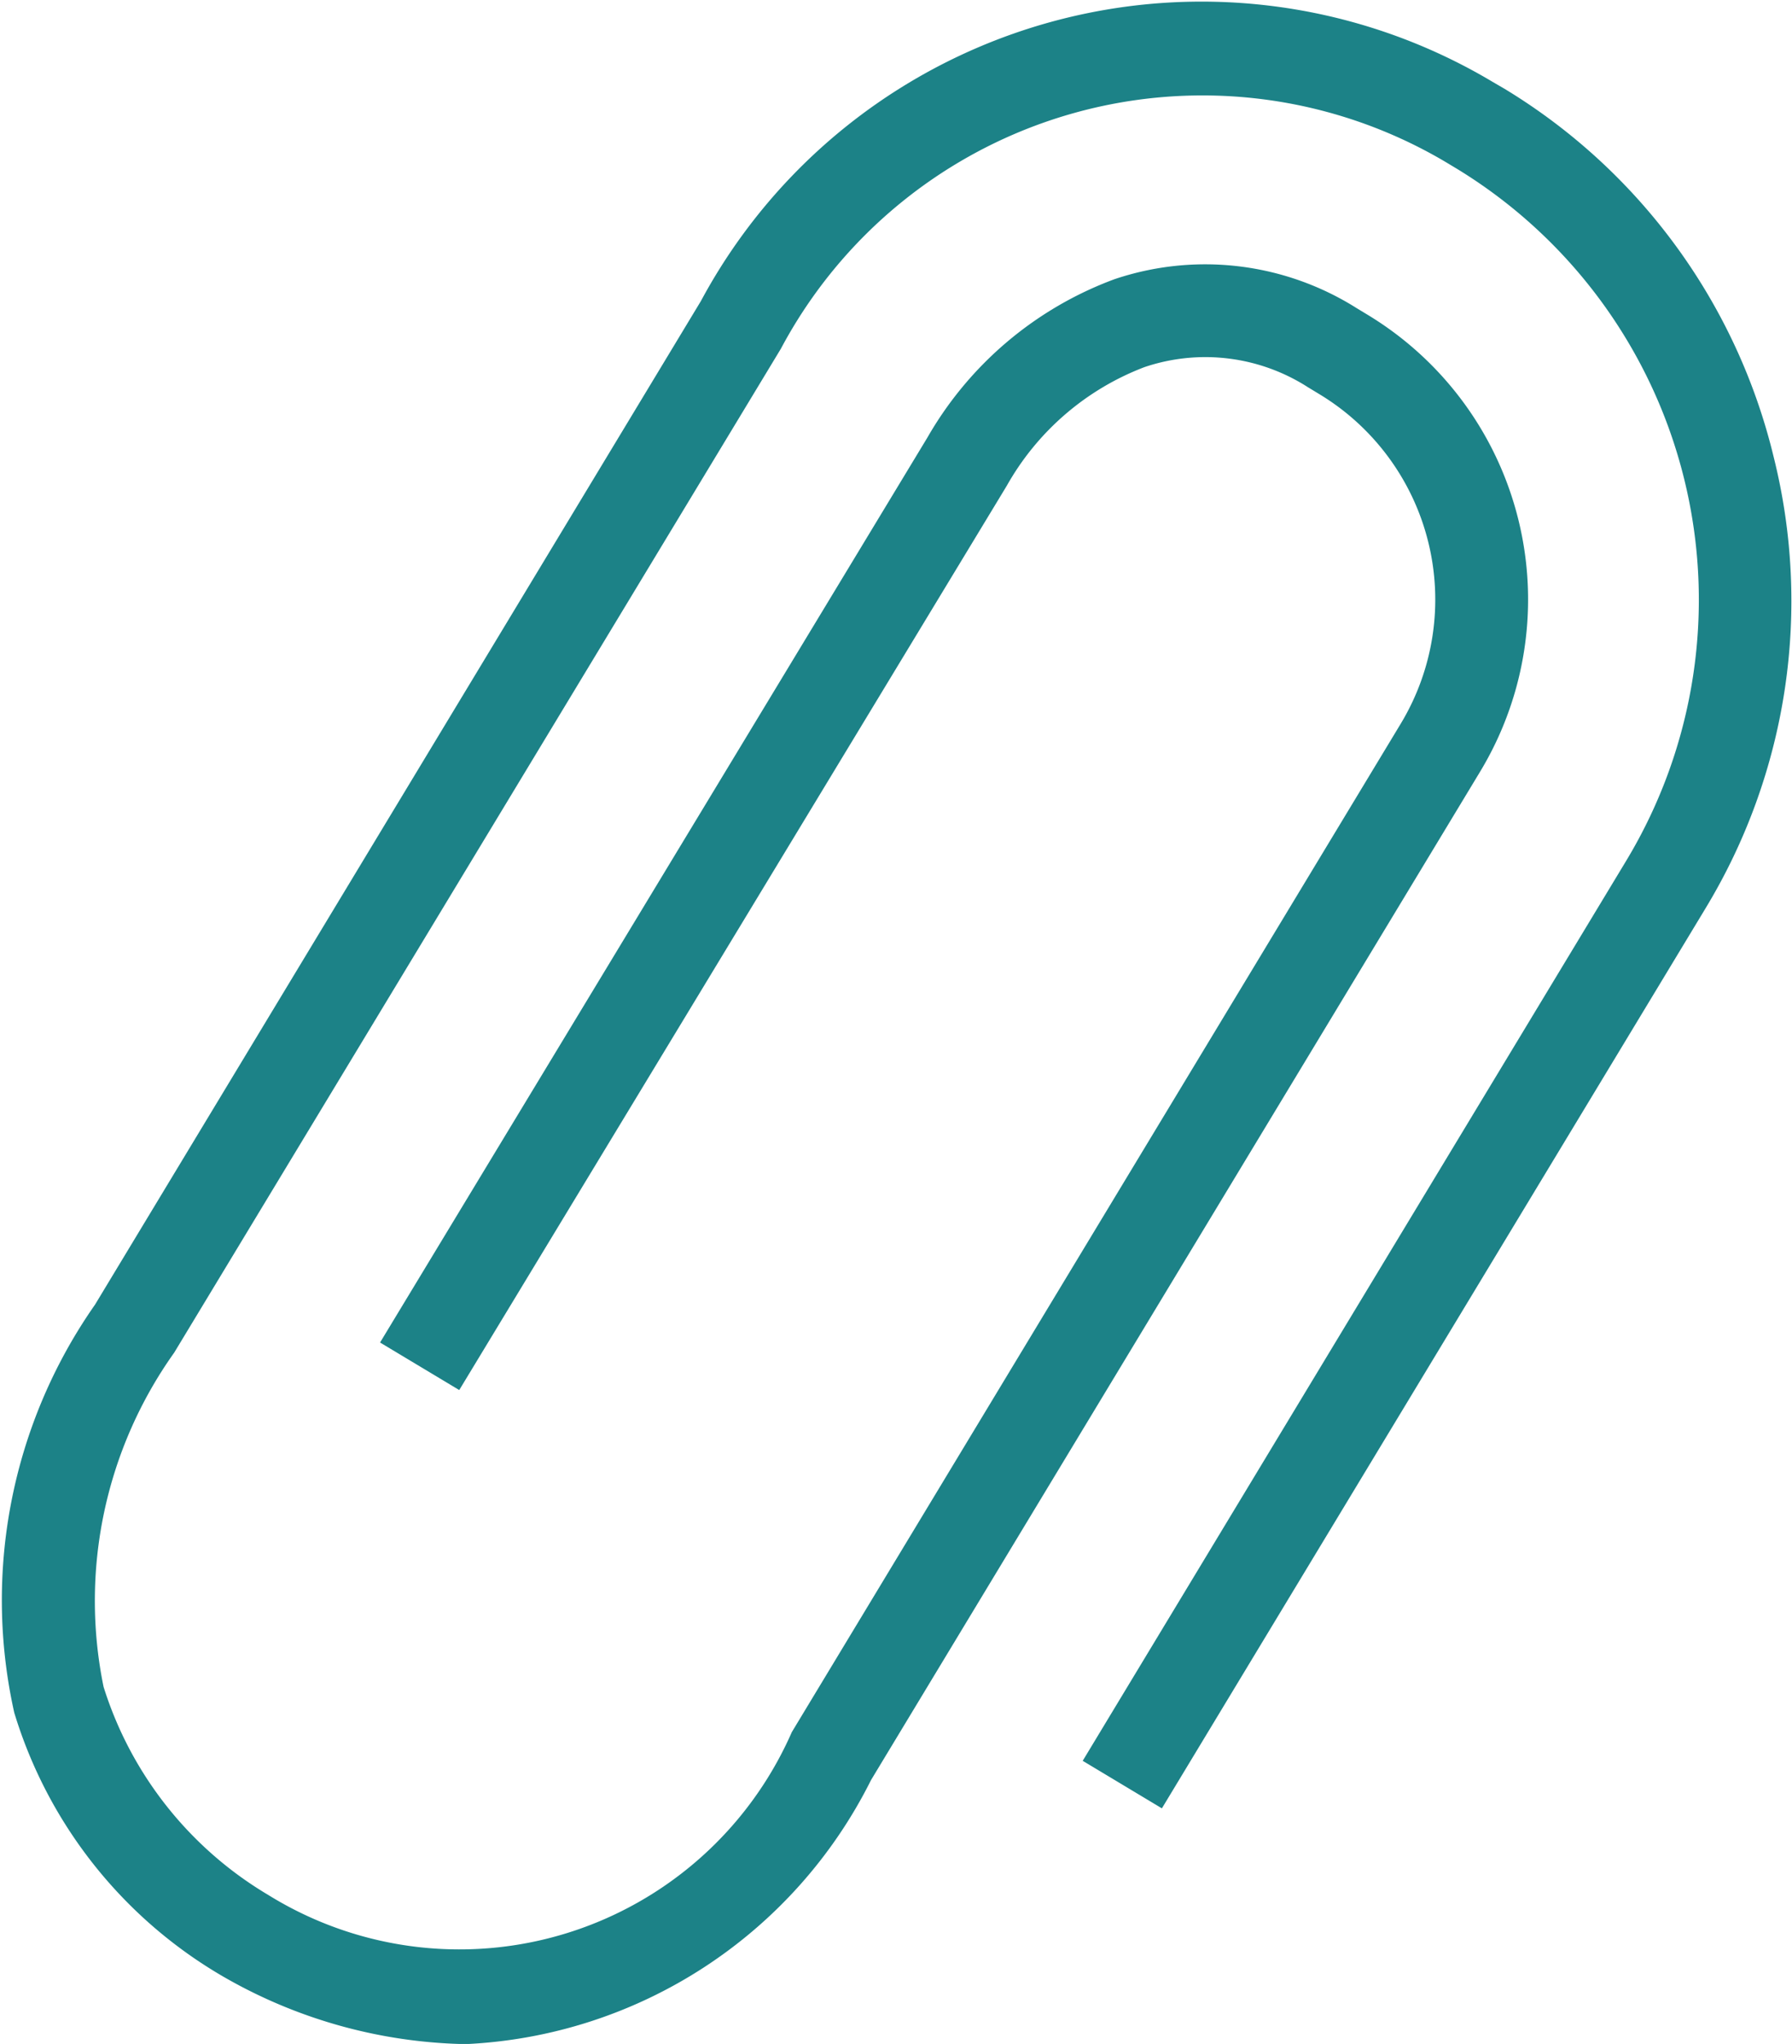 <svg xmlns="http://www.w3.org/2000/svg" xmlns:xlink="http://www.w3.org/1999/xlink" width="11.316" height="12.9" viewBox="0 0 11.316 12.9">
  <defs>
    <clipPath id="clip-path">
      <rect id="Rectangle_714" data-name="Rectangle 714" width="11.316" height="12.9" transform="translate(0 0)" fill="#1c8287"/>
    </clipPath>
  </defs>
  <g id="Group_129" data-name="Group 129" transform="translate(0 0)">
    <g id="Group_50" data-name="Group 50" transform="translate(0 0)" clip-path="url(#clip-path)">
      <path id="Path_252" data-name="Path 252" d="M11.2,2.882A3.743,3.743,0,0,0,9.5.559L9.426.516a3.589,3.589,0,0,0-5,1.383L.6,8.233a3.252,3.252,0,0,0-.51,2.575,2.9,2.9,0,0,0,1.32,1.666,3.176,3.176,0,0,0,1.53.426A3.017,3.017,0,0,0,5.5,11.234L9.346,4.87a2.1,2.1,0,0,0-.711-2.885l-.071-.043a1.793,1.793,0,0,0-1.526-.181,2.269,2.269,0,0,0-1.182,1L2.4,8.472l.5.3L6.358,3.064a1.686,1.686,0,0,1,.869-.748,1.2,1.2,0,0,1,1.034.128l.071.043a1.515,1.515,0,0,1,.513,2.08L5,10.931a2.292,2.292,0,0,1-3.307,1.027A2.341,2.341,0,0,1,.654,10.645,2.7,2.7,0,0,1,1.1,8.536L4.931,2.2A3.016,3.016,0,0,1,9.123,1.018l.07.042a3.186,3.186,0,0,1,1.077,4.37L6.837,11.112l.5.3,3.434-5.682A3.743,3.743,0,0,0,11.2,2.882" transform="translate(0 0.001)" fill="#1c8287"/>
    </g>
  </g>
</svg>
